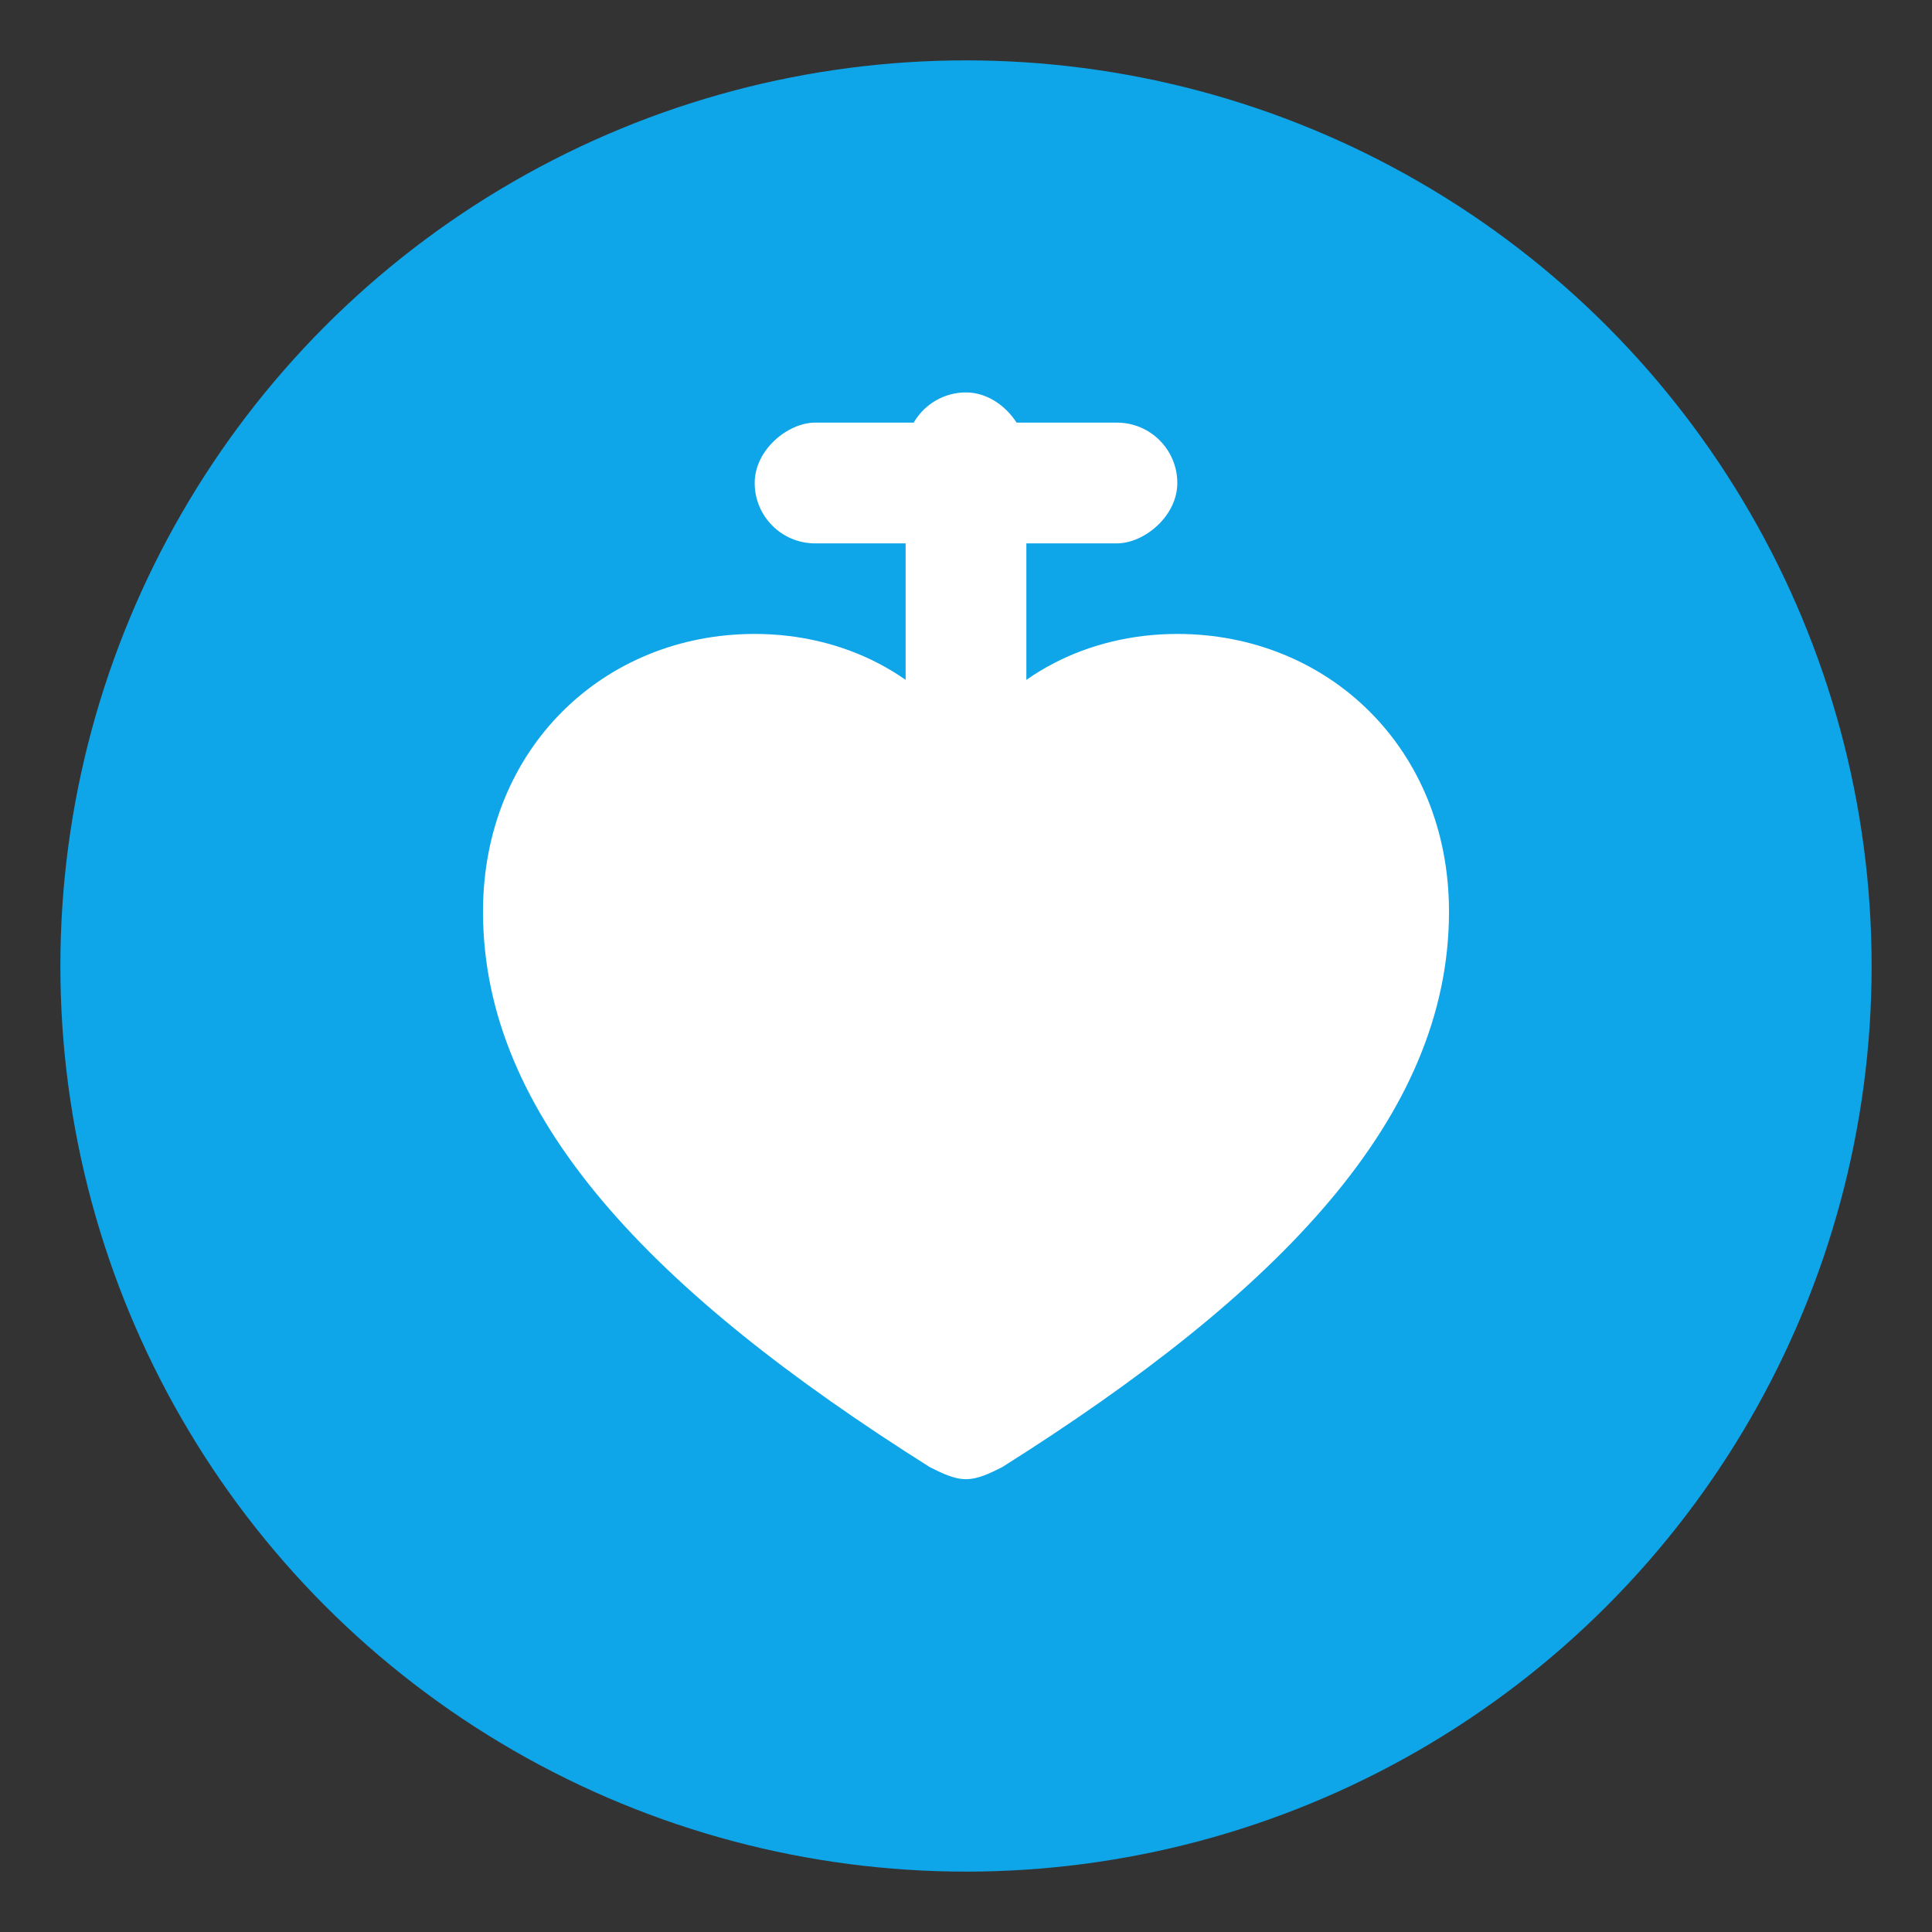 <svg xmlns="http://www.w3.org/2000/svg" width="32" height="32" viewBox="0 0 32 32" fill="none">
  <rect x="0" y="0" width="32" height="32" fill="#333333" stroke="none"/>
  <!-- Background circle -->
  <circle cx="16" cy="16" r="15" fill="#0EA5E9" />
  
  <!-- White heart shape -->
  <path d="M16 24.5C16.2 24.5 16.4 24.4 16.6 24.3C21.2 21.4 24 18.5 24 15.1C24 12.4 22 10.5 19.5 10.5C18 10.5 16.7 11.2 16 12.3C15.3 11.2 14 10.5 12.5 10.5C10 10.5 8 12.4 8 15.1C8 18.5 10.8 21.4 15.4 24.3C15.6 24.4 15.8 24.5 16 24.5Z" fill="white" />
  
  <!-- Medical cross -->
  <rect x="15" y="6.5" width="2" height="7" rx="1" fill="white" />
  <rect x="12.5" y="9" width="2" height="7" rx="1" transform="rotate(-90 12.5 9)" fill="white" />
</svg> 